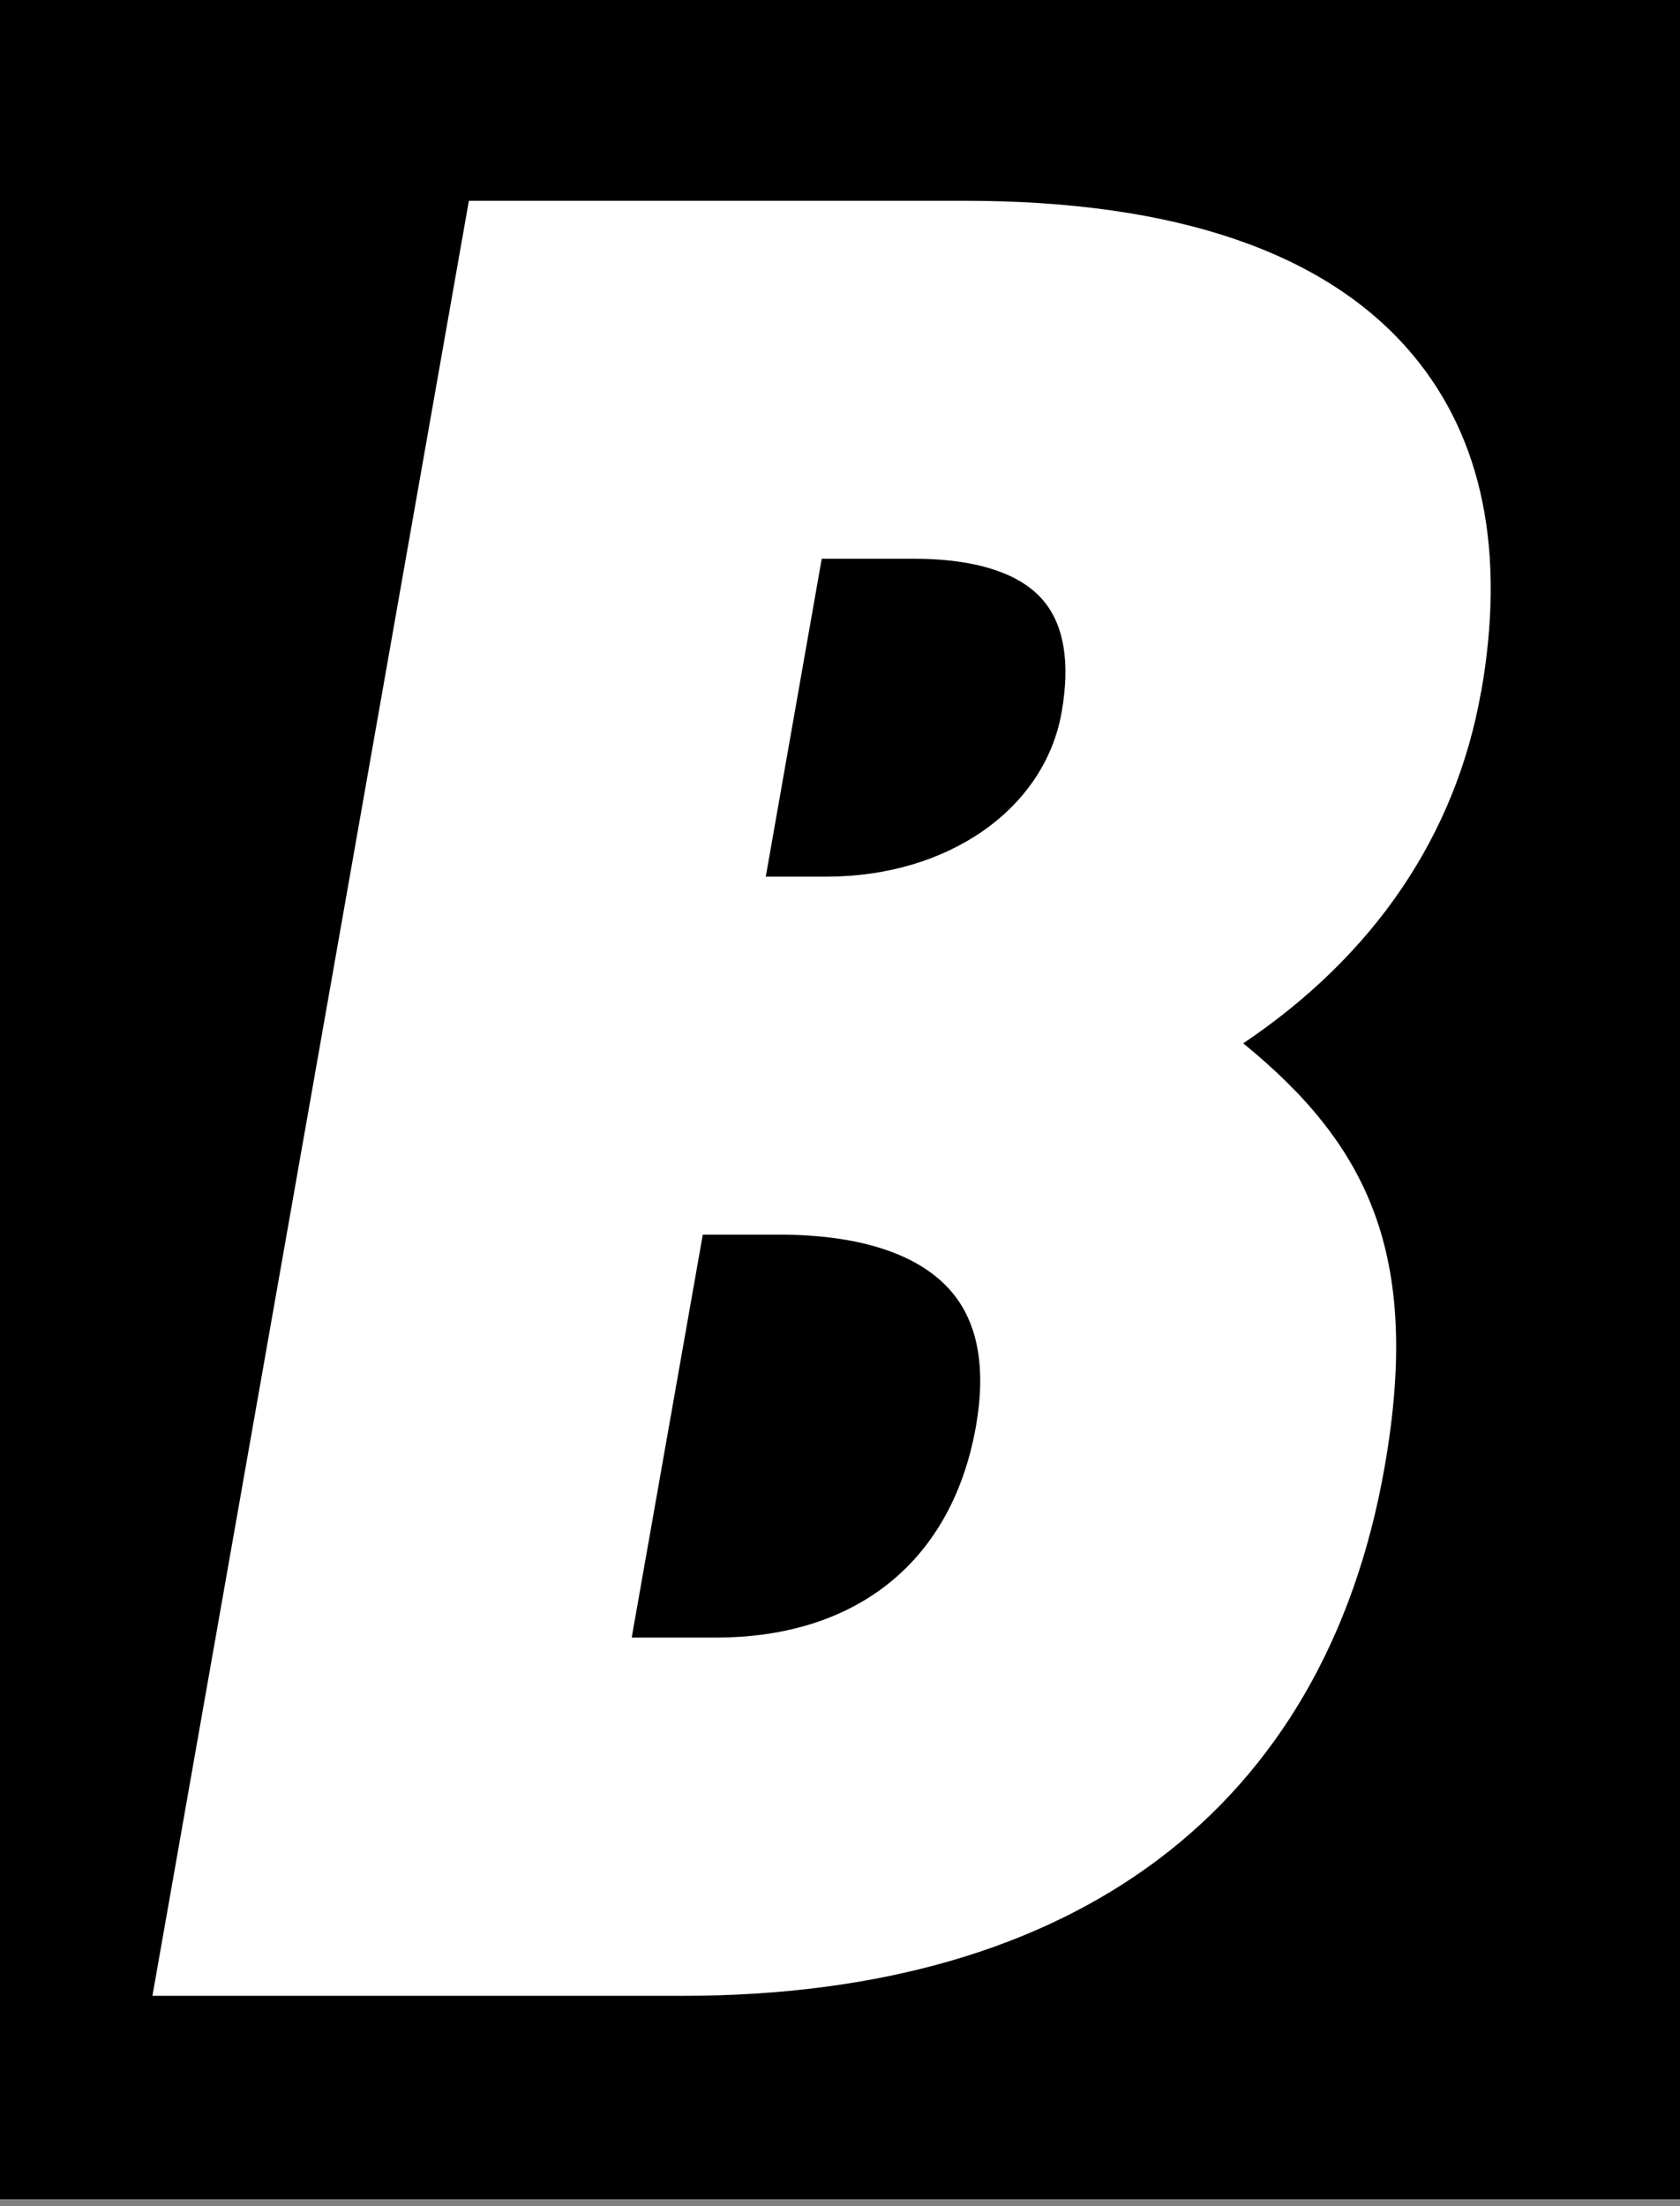 <?xml version="1.0" encoding="UTF-8"?>
<svg id="Livello_1" xmlns="http://www.w3.org/2000/svg" viewBox="0 0 109.89 144.28">
  <rect x="0" y="0" width="109.89" height="144.28" fill="#808080" stroke="none"/>
  <defs>
    <style>
      .cls-1 {
        fill: #fff;
      }
    </style>
  </defs>
  <rect x="-.76" y="-.18" width="111.09" height="144"/>
  <path class="cls-1" d="M96.88,45.27c1.62-9.18.11-16.61-4.49-22.09-5.6-6.67-15.46-10.05-29.3-10.05H30.67l-20.7,117.39h34.67c25.69,0,42-12.27,45.92-34.54,2.48-14.06-1.2-21.19-9.24-27.75,8.56-5.75,13.9-13.61,15.55-22.95ZM50.09,57.33l3.66-20.79h6.07c2.8,0,6.53.48,8.43,2.74,1.36,1.62,1.76,4.07,1.19,7.31-1.12,6.33-7.44,10.74-15.38,10.74h-3.96ZM50.95,80.74c5.34,0,9.25,1.3,11.32,3.77,1.71,2.03,2.23,4.98,1.57,8.75-1.55,8.79-7.75,13.83-17.01,13.83h-5.51l4.65-26.35h4.99Z"/>
</svg>